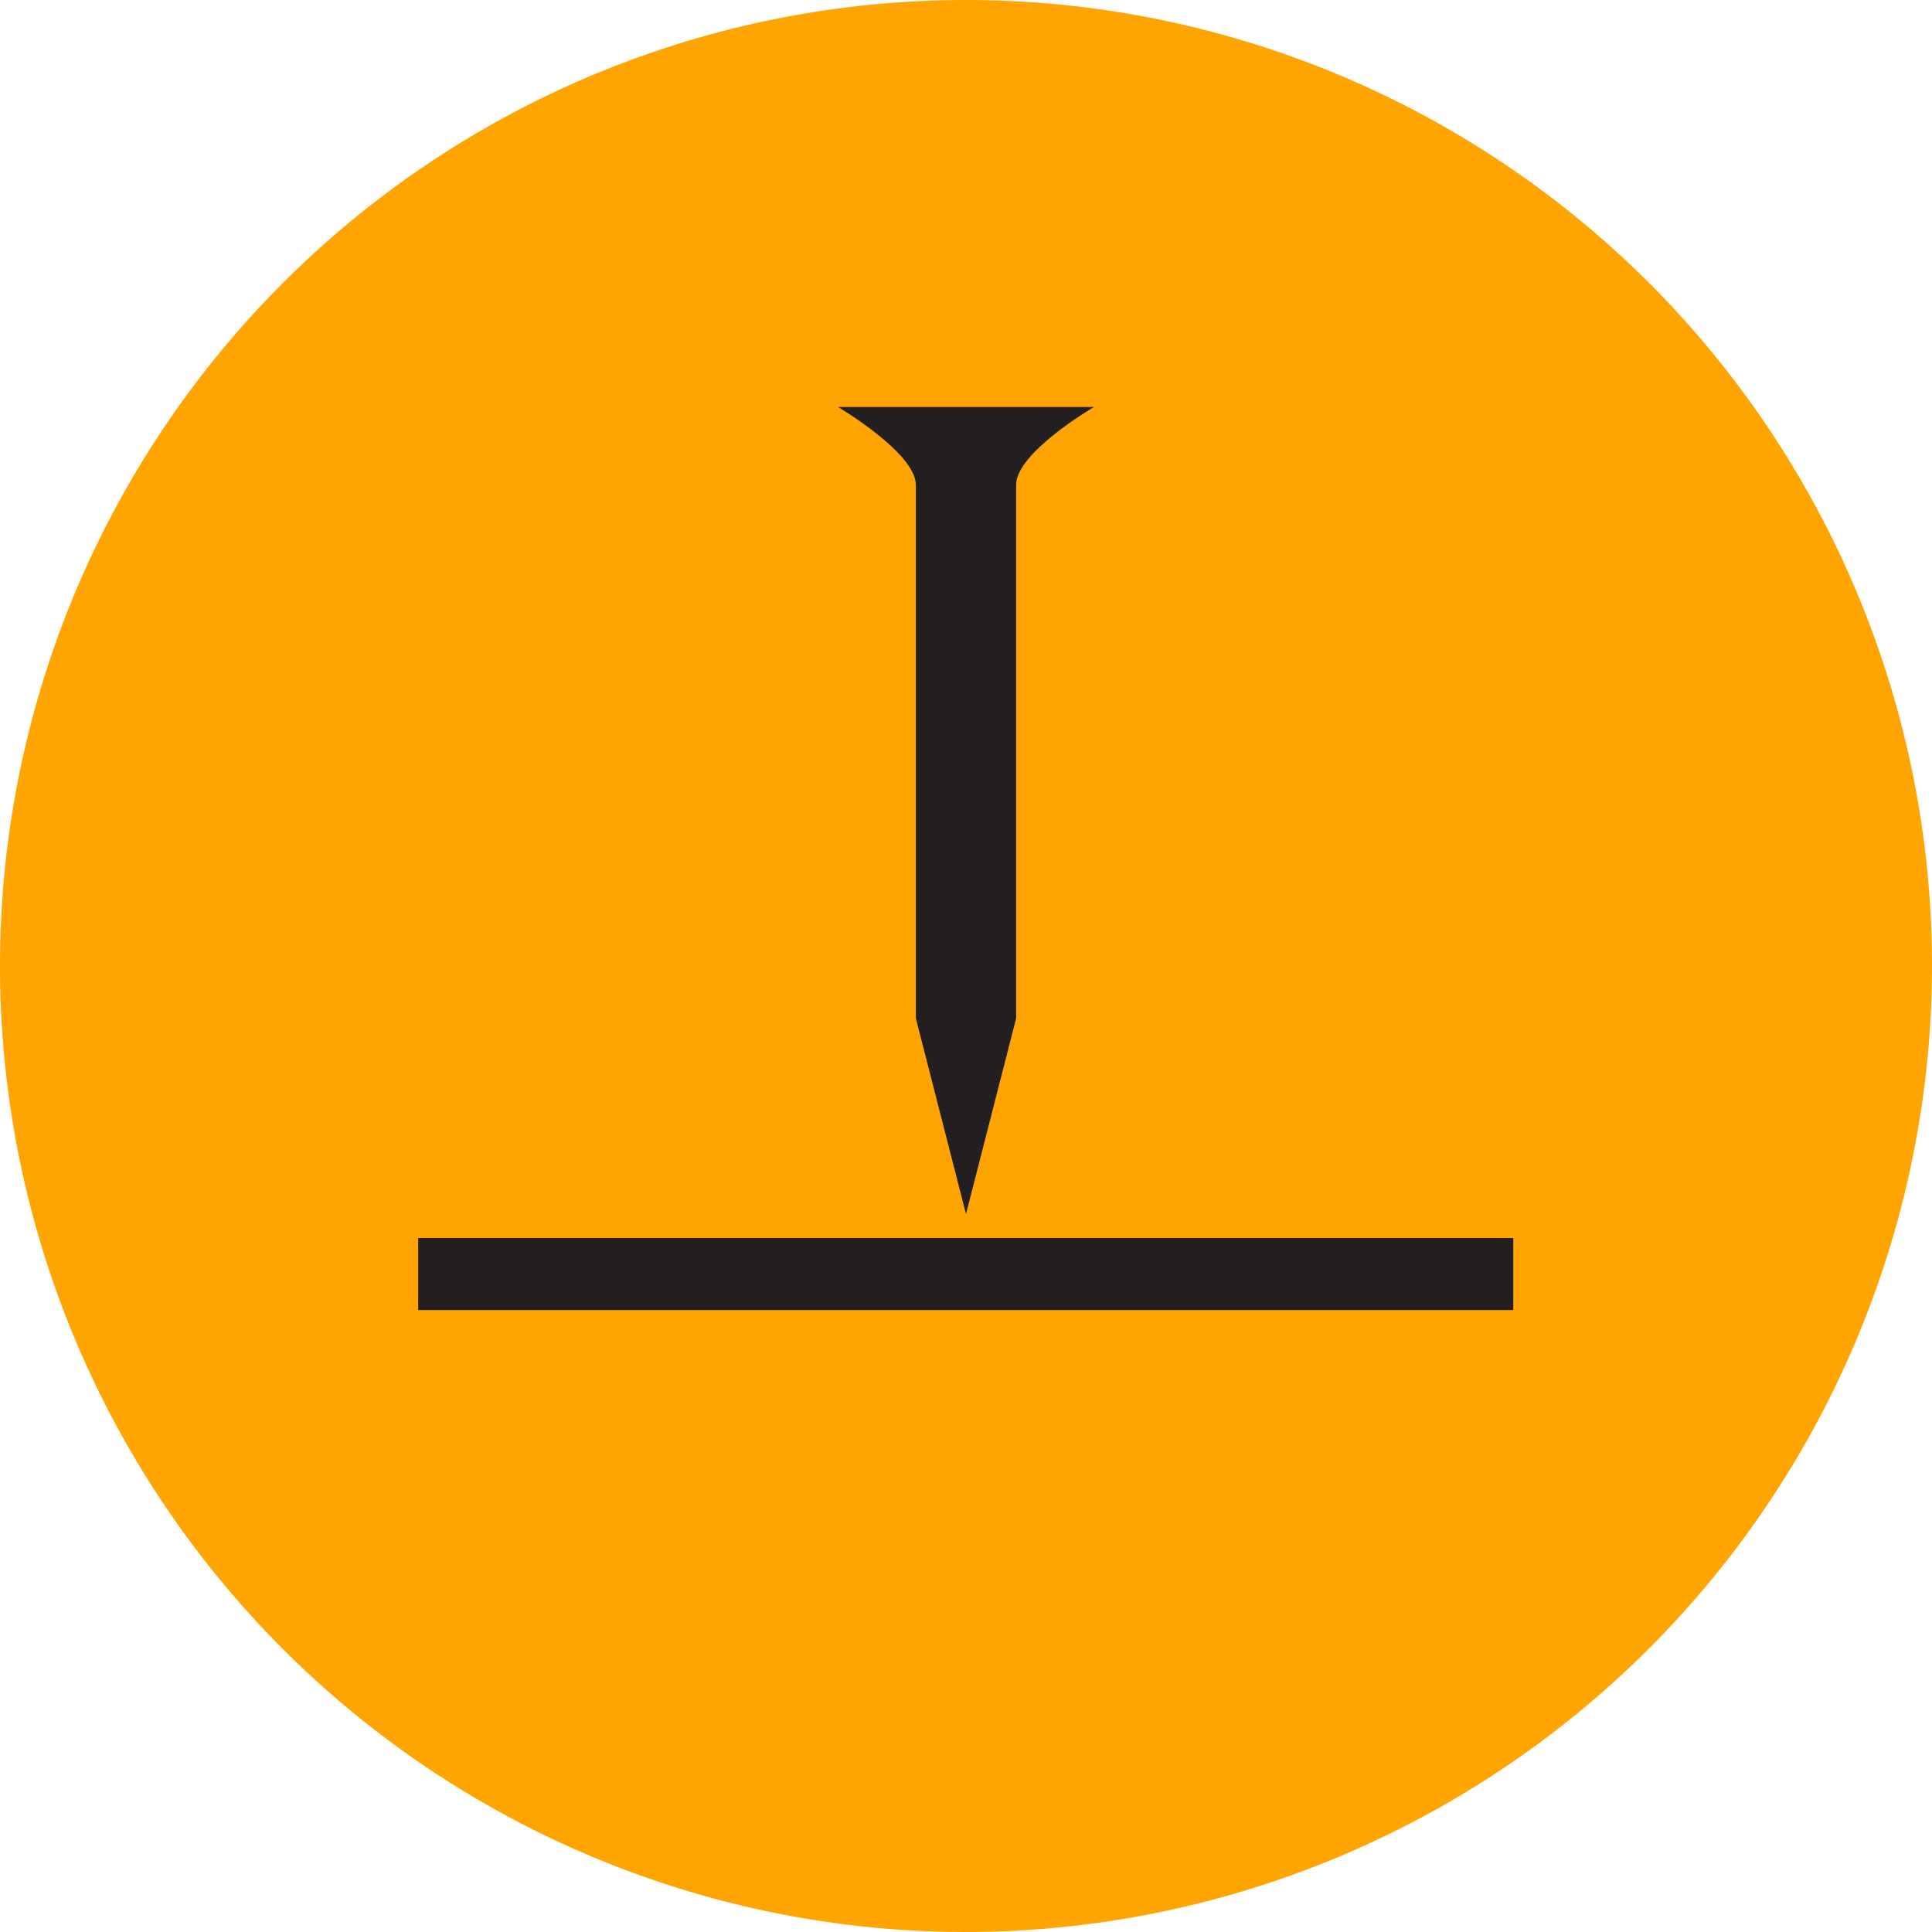 <svg xmlns="http://www.w3.org/2000/svg" viewBox="0 0 36.22 36.22"><defs><style>.cls-1{fill:#ffa400;}.cls-2{fill:#231f20;}</style></defs><title>Risorsa 5</title><g id="Livello_2" data-name="Livello 2"><g id="Livello_1-2" data-name="Livello 1"><path class="cls-1" d="M18.11,36.22A18.11,18.11,0,1,1,36.22,18.11,18.13,18.13,0,0,1,18.11,36.22"/><rect class="cls-2" x="7.84" y="23.21" width="20.53" height="1.35"/><path class="cls-2" d="M17.17,7.63h3.34s-1.46.85-1.46,1.46v10l-.94,3.67-.94-3.67v-10c0-.6-1.46-1.46-1.46-1.46h3.34"/></g></g></svg>